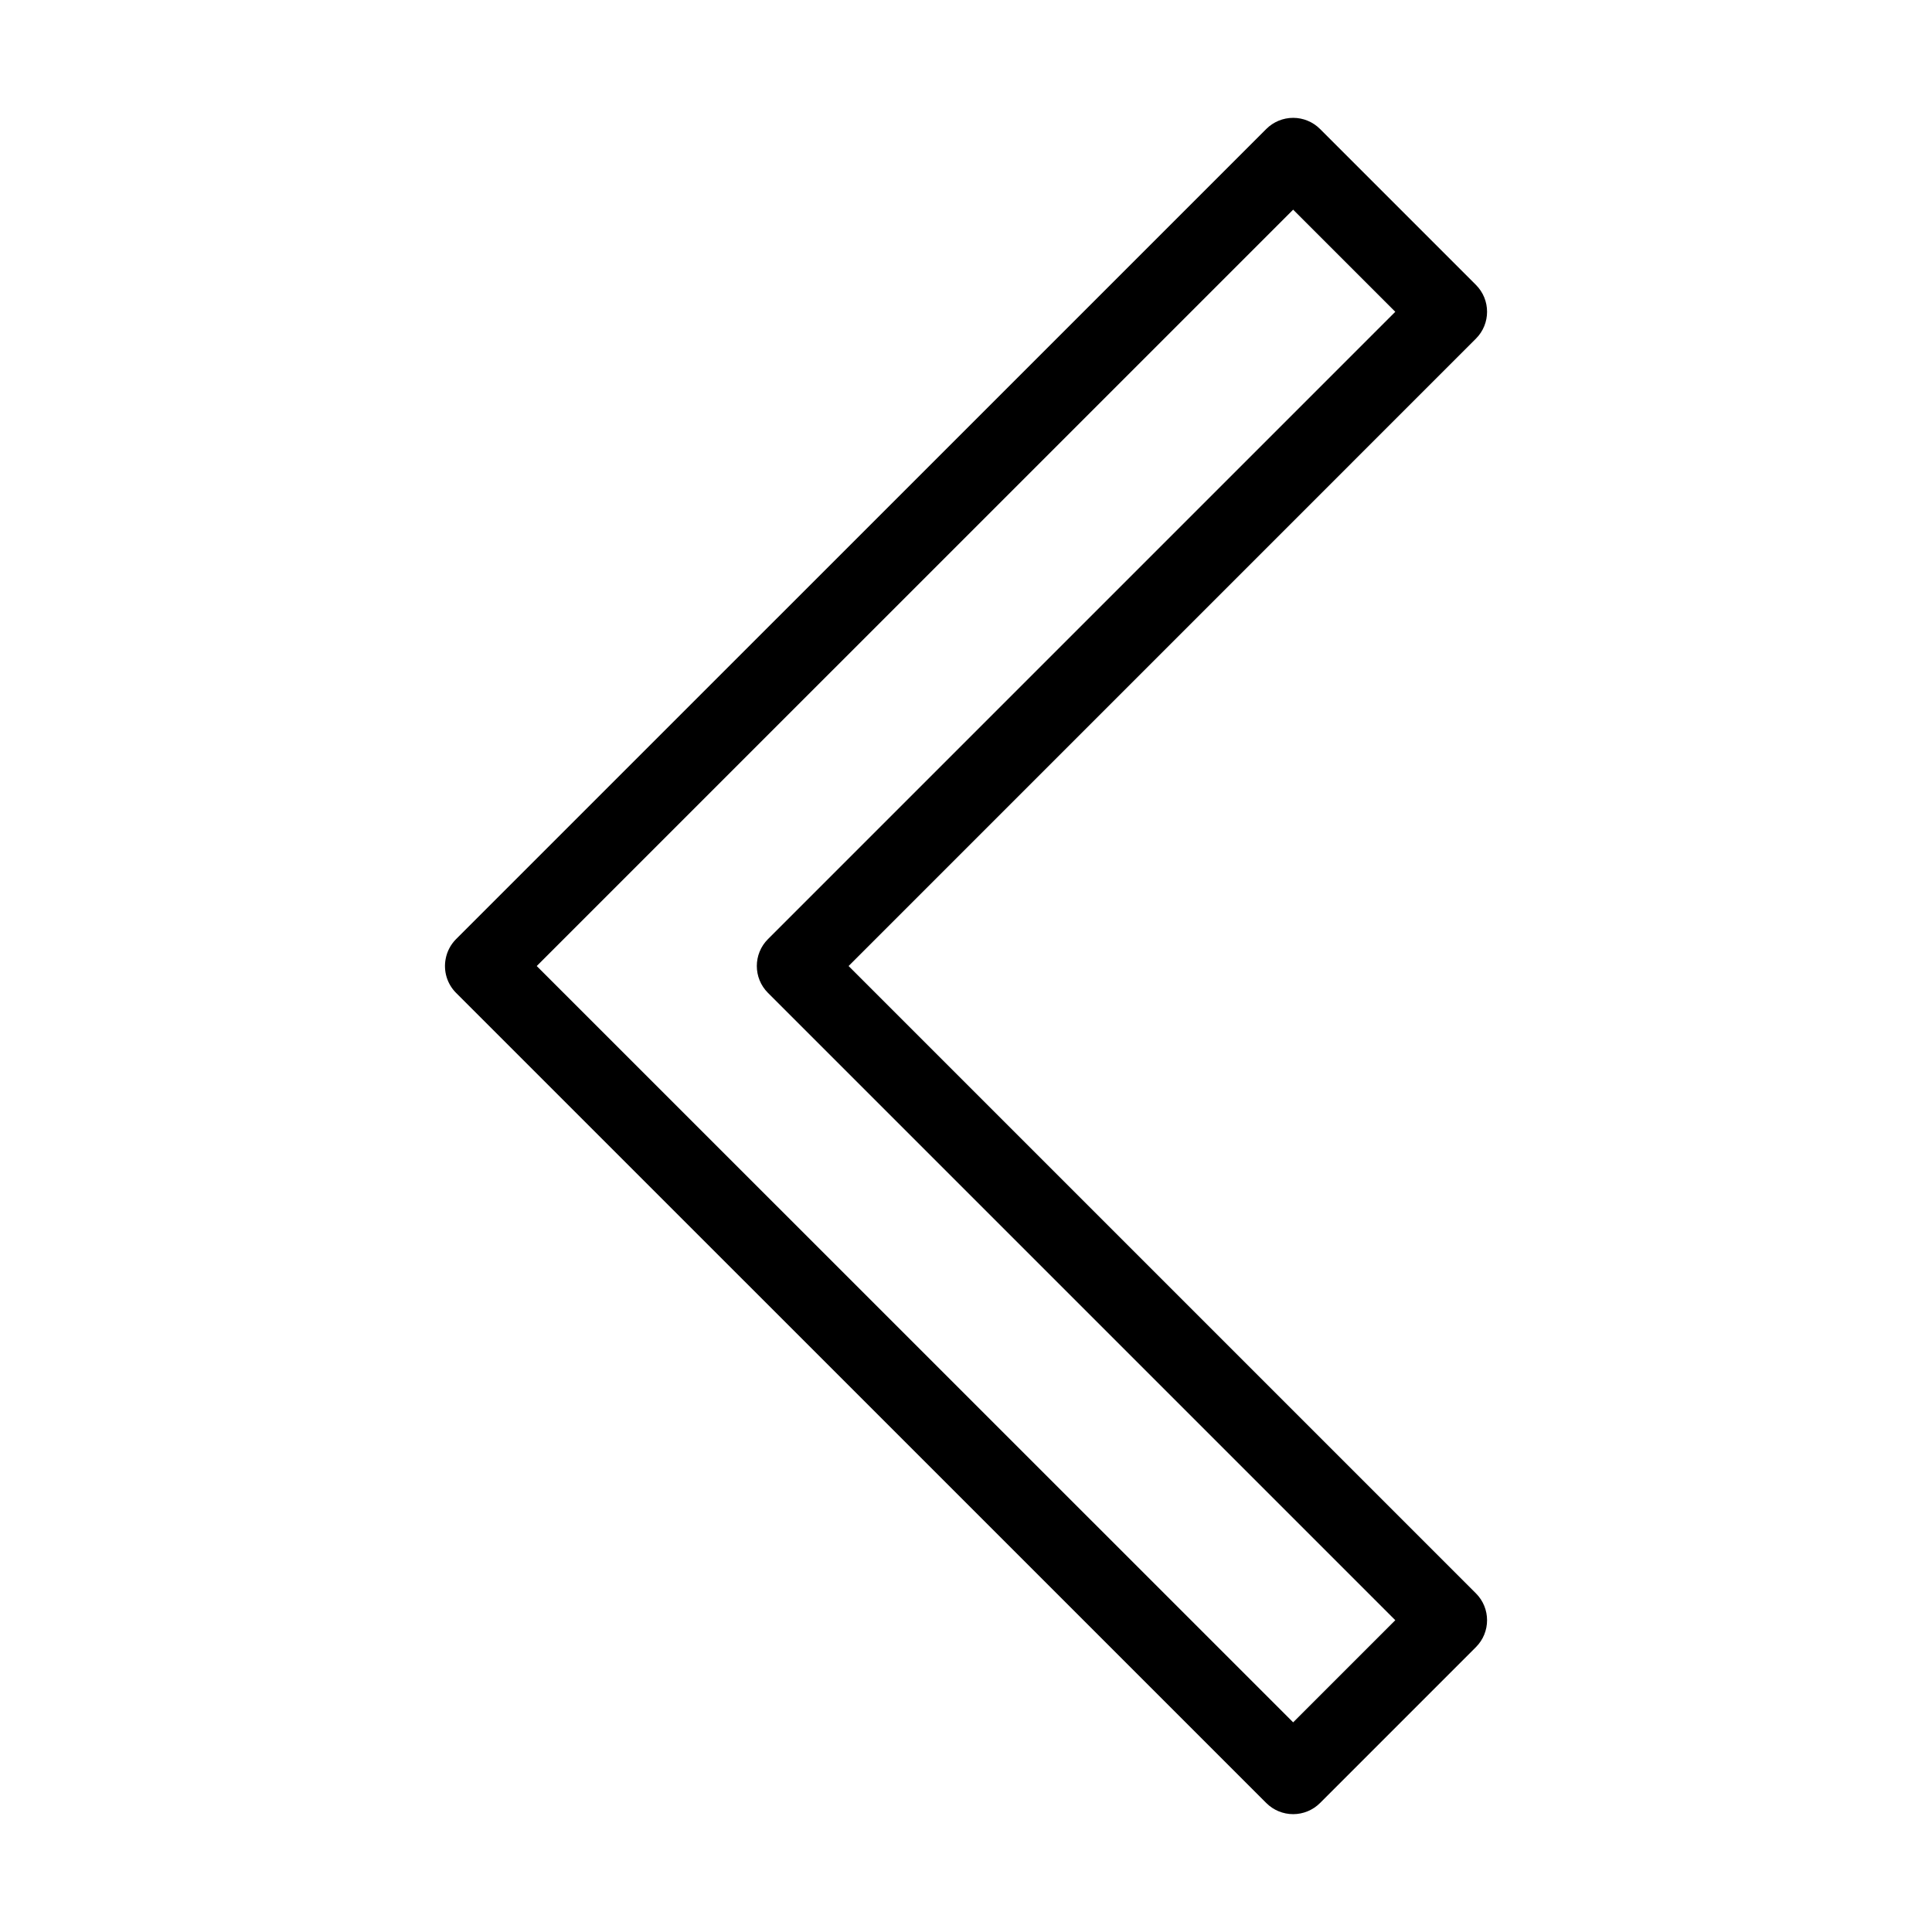<?xml version="1.0" encoding="UTF-8"?>
<!-- Uploaded to: SVG Repo, www.svgrepo.com, Generator: SVG Repo Mixer Tools -->
<svg fill="#000000" width="800px" height="800px" version="1.1" viewBox="144 144 512 512" xmlns="http://www.w3.org/2000/svg">
 <path d="m486.7 624.77c-2.672 0-5.234-1.059-7.125-2.953l-214.7-214.68c-2.453-2.453-3.379-5.859-2.769-9.027 0.359-1.918 1.285-3.758 2.769-5.246l214.7-214.68c1.891-1.891 4.453-2.953 7.125-2.953 2.672 0 5.234 1.062 7.125 2.953l41.312 41.316c3.934 3.934 3.934 10.312 0 14.246l-166.25 166.26 166.25 166.25c3.934 3.934 3.934 10.312 0 14.246l-41.312 41.316c-1.891 1.887-4.457 2.953-7.125 2.953zm0-24.332 27.066-27.066-166.25-166.25c-3.934-3.934-3.934-10.312 0-14.246l166.25-166.25-27.066-27.066-200.46 200.45z"/>
</svg>